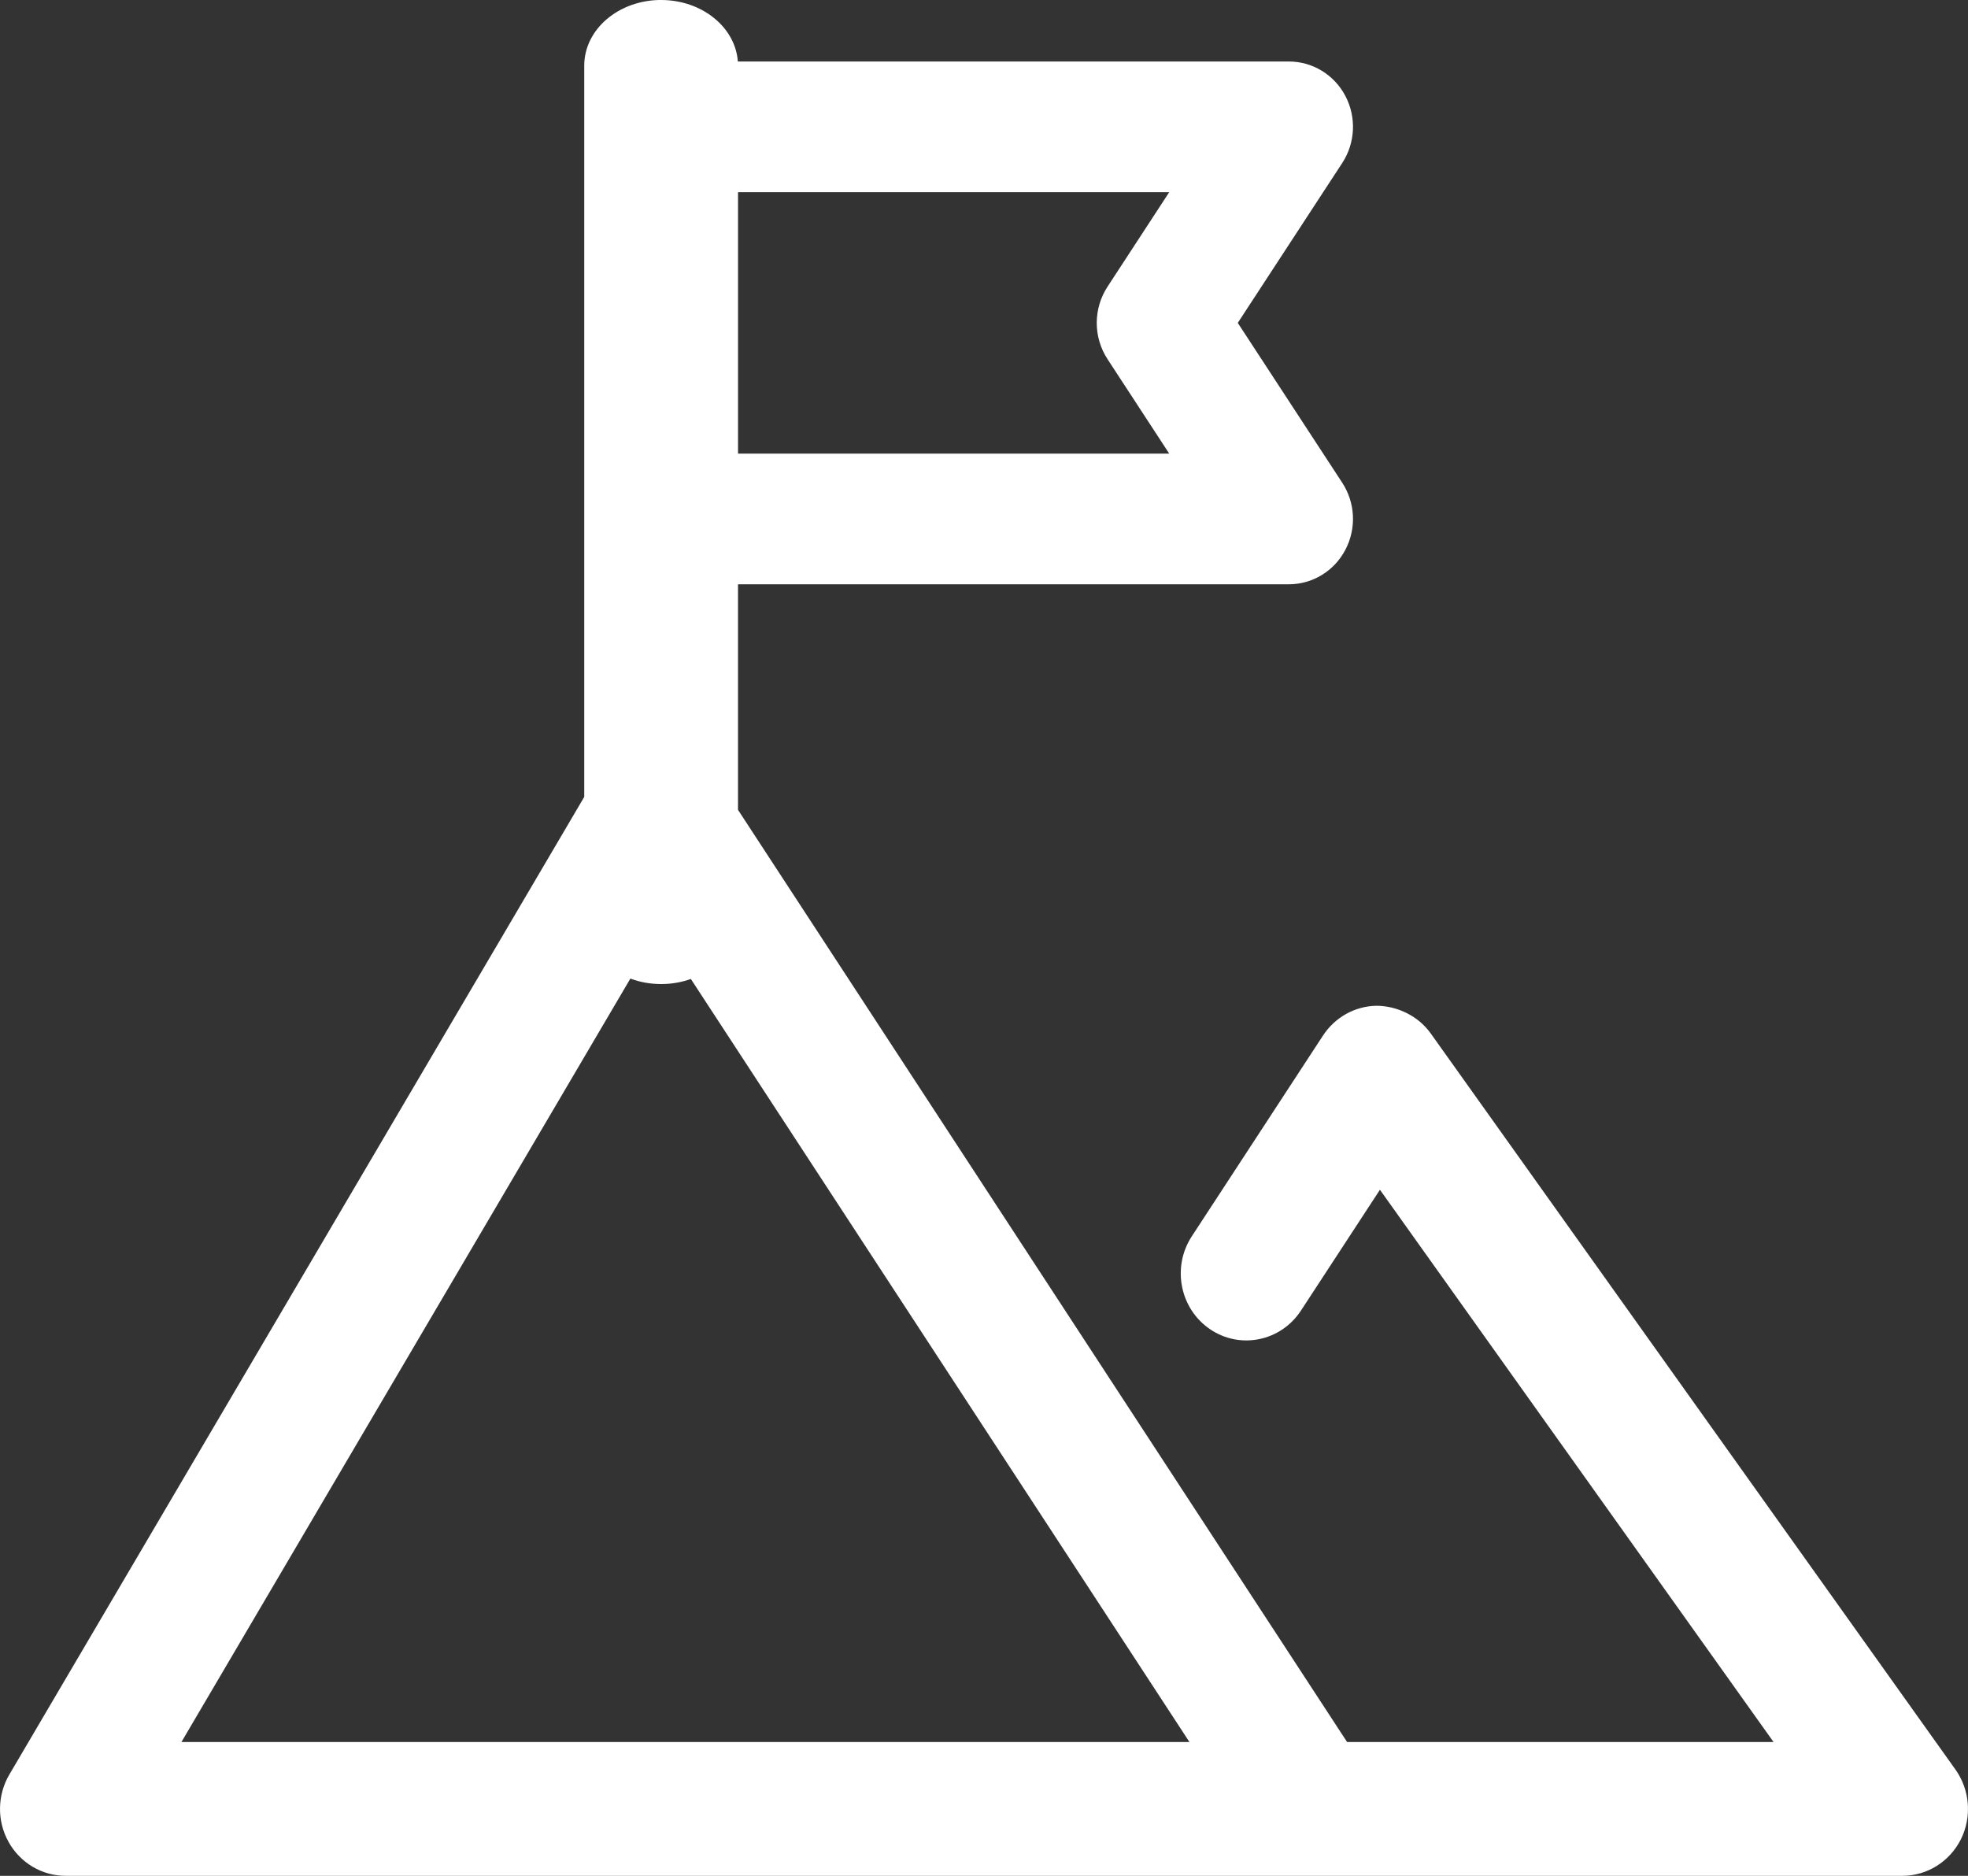 <?xml version="1.0" encoding="UTF-8"?> <svg xmlns="http://www.w3.org/2000/svg" height="61" viewBox="0 0 64 61" width="64"><rect x="0" y="0" width="64" height="61" fill="#333333" stroke="none"/><path d="m21.5 0c1.328 0 2.415.885 2.495 2l17.921-0c.769 0 1.475.431 1.837 1.122.363.691.323 1.53-.104 2.18l-3.396 5.198 3.396 5.196c.427.652.467 1.489.104 2.18-.362.693-1.069 1.124-1.837 1.124h-17.916v7.335l19.807 30.312h13.869l-12.8-17.958-2.569 3.93c-.653.999-1.979 1.272-2.959.603-.979-.666-1.244-2.018-.591-3.018l4.267-6.529c.388-.592 1.032-.954 1.732-.969.664 0 1.358.32 1.769.896l17.067 23.941c.471.662.539 1.539.177 2.268-.367.729-1.101 1.188-1.903 1.188h-59.733c-.768 0-1.478-.422-1.855-1.103-.38-.681-.369-1.52.027-2.192l18.695-31.79v-23.782c0-1.178 1.12-2.133 2.5-2.133zm-1 31.822-14.599 24.825h32.779l-16.213-24.812c-.297.106-.624.165-.966.165-.356 0-.694-.063-1-.178zm17.523-25.572h-14.022v8.5h14.022l-2.006-3.071c-.467-.713-.467-1.642 0-2.356z" fill="#fff" fill-rule="evenodd"></path></svg> 